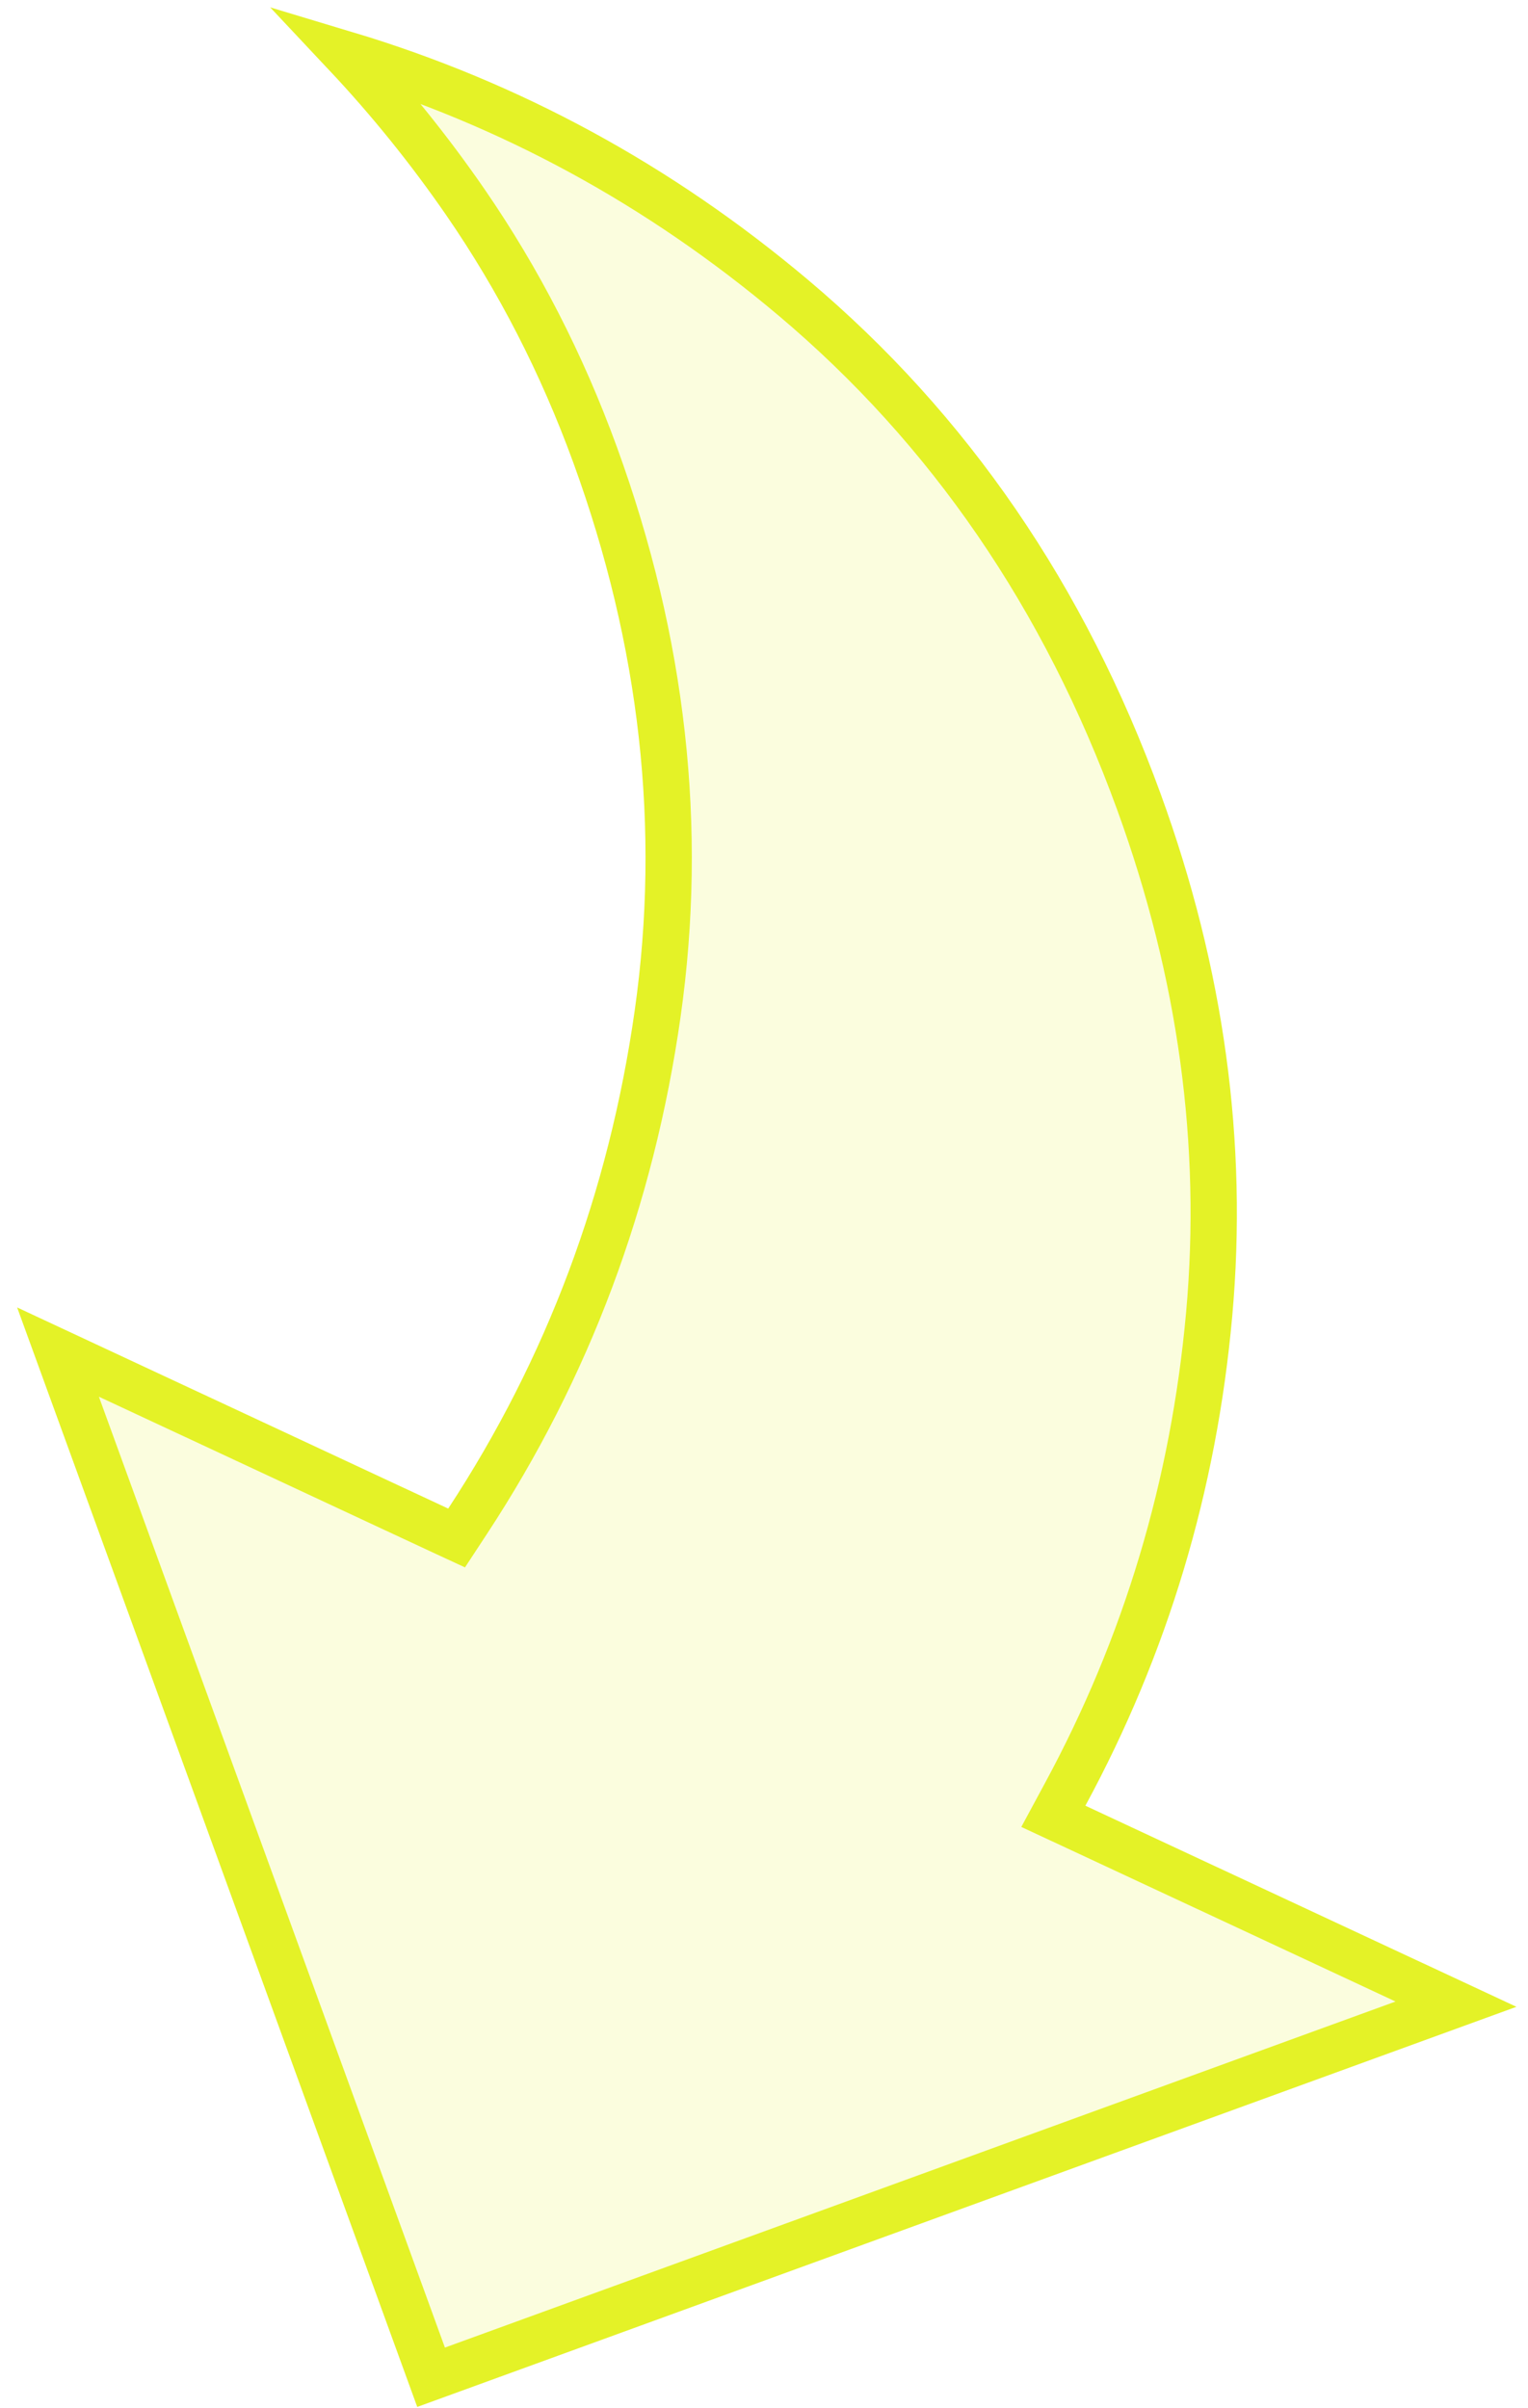 <svg xmlns="http://www.w3.org/2000/svg" width="33" height="52" viewBox="0 0 33 52" fill="none"><path d="M7.475 1.174C8.408 2.167 9.268 3.231 10.053 4.369C11.204 6.04 12.138 7.859 12.854 9.826C14.321 13.855 14.773 17.881 14.202 21.895C13.633 25.893 12.265 29.547 10.098 32.848L9.861 33.209L9.468 33.027L1.253 29.195L9.31 51.331L31.445 43.275L23.23 39.443L22.749 39.219L23.001 38.752C24.744 35.535 25.781 32.079 26.114 28.382C26.445 24.695 25.942 21.008 24.597 17.314C22.987 12.89 20.499 9.267 17.137 6.432C14.242 3.992 11.023 2.241 7.475 1.174Z" fill="#E4F227" fill-opacity="0.15" stroke="#E4F227"></path></svg>